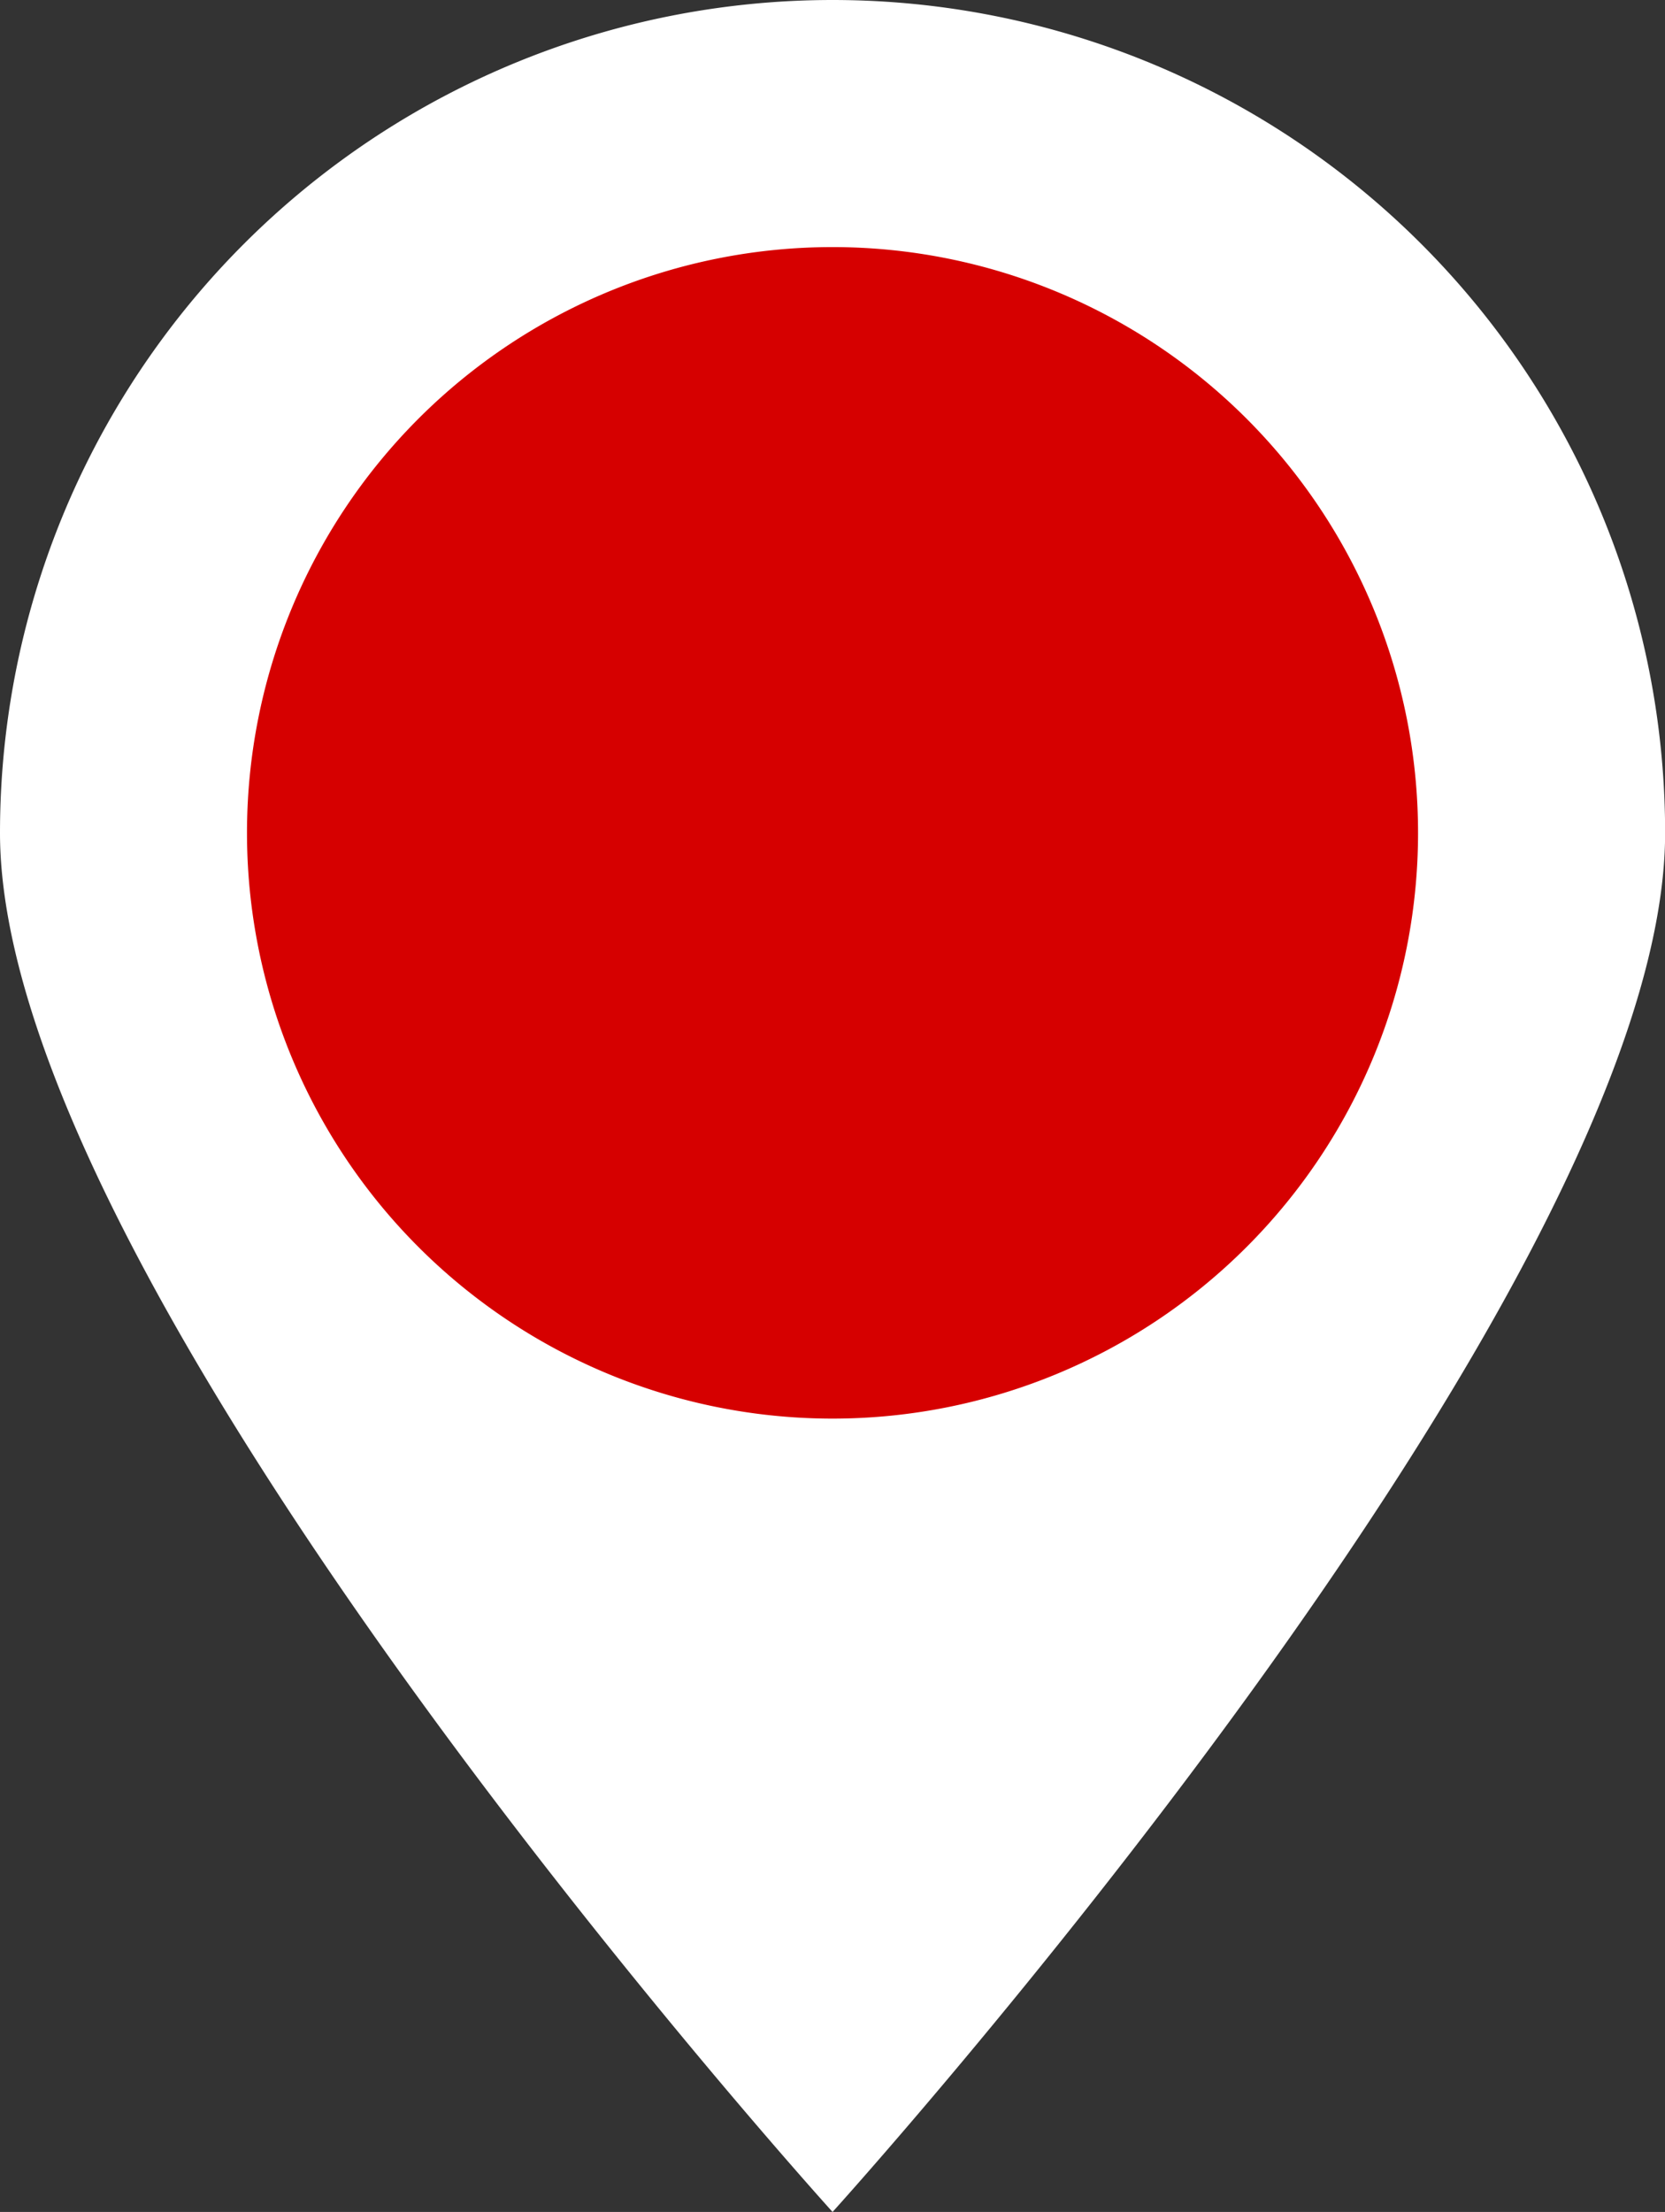 <svg id="Group_18120" data-name="Group 18120" xmlns="http://www.w3.org/2000/svg" width="41.397" height="54.974" viewBox="0 0 41.397 54.974">
  <rect x="0" y="0" width="41.397" height="54.974" fill="#333333" stroke="none"/>
  <path id="Path_19412" data-name="Path 19412" d="M184.533,194.934a20.7,20.7,0,1,1,41.4,0c0,11.432-20.7,34.274-20.7,34.274S184.533,206.366,184.533,194.934Z" transform="translate(-184.533 -174.234)" fill="#fff"/>
  <path id="Path_19413" data-name="Path 19413" d="M187.064,191.323a14.558,14.558,0,1,1,14.559,14.557A14.558,14.558,0,0,1,187.064,191.323Z" transform="translate(-180.923 -170.623)" fill="#d60000"/>
</svg>
